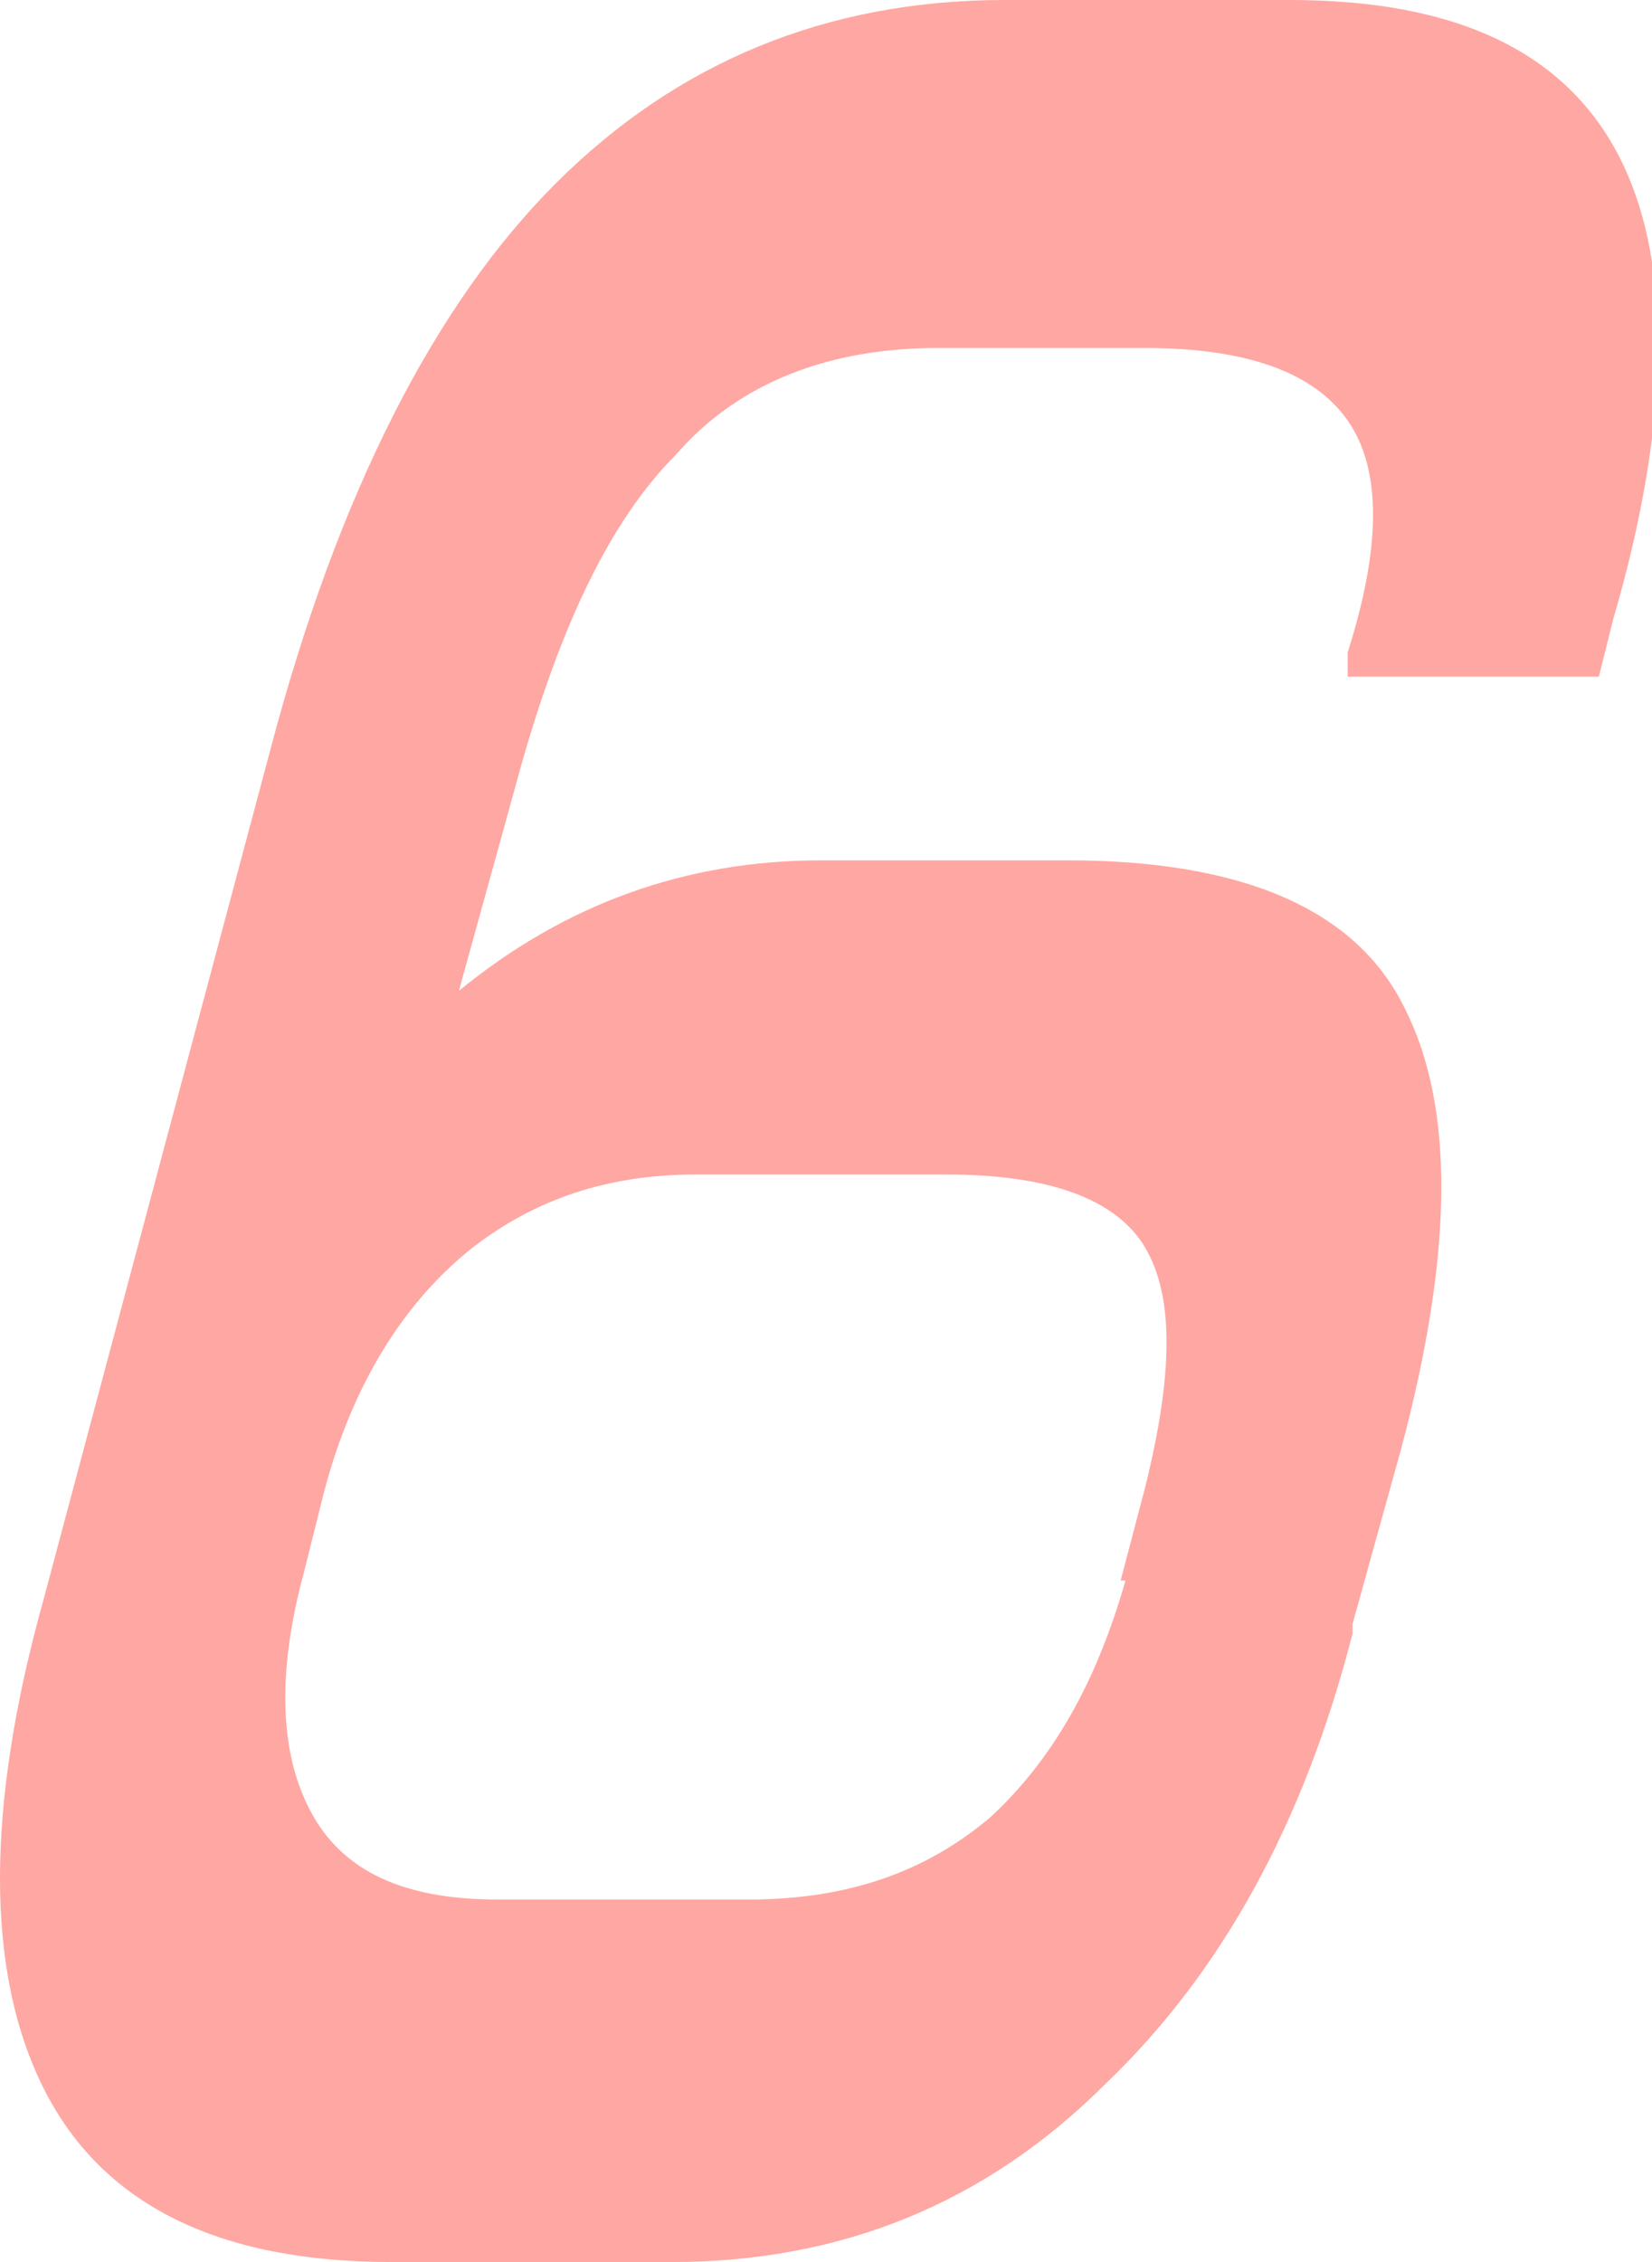 <svg data-name="レイヤー 2" xmlns="http://www.w3.org/2000/svg" viewBox="0 0 3.42 4.68"><path d="M2.8 3.38c-.1.39-.27.7-.51.93-.25.25-.55.37-.9.37H.81c-.36 0-.6-.12-.72-.36s-.12-.58 0-1.01l.47-1.76C.7 1.02.9.63 1.15.38 1.4.13 1.71 0 2.08 0h.59c.35 0 .58.11.69.34.1.21.1.53-.02.94l-.03.12h-.52v-.05c.07-.22.07-.38 0-.48-.07-.1-.21-.15-.42-.15h-.43c-.22 0-.41.07-.54.22-.14.14-.24.36-.32.64l-.13.47c.22-.18.47-.27.75-.27h.51c.36 0 .6.1.7.31.1.2.1.5-.01.91l-.1.36zm-.48-.11l.05-.19c.06-.24.06-.4 0-.5-.06-.1-.2-.15-.41-.15h-.52c-.18 0-.33.05-.46.15-.14.11-.25.28-.31.51l-.04.16c-.06.22-.05.39.02.51s.2.17.38.17h.52c.21 0 .37-.06.5-.17.13-.12.22-.28.28-.49z" fill="#ffa7a2" data-name="レイヤー 1"/></svg>